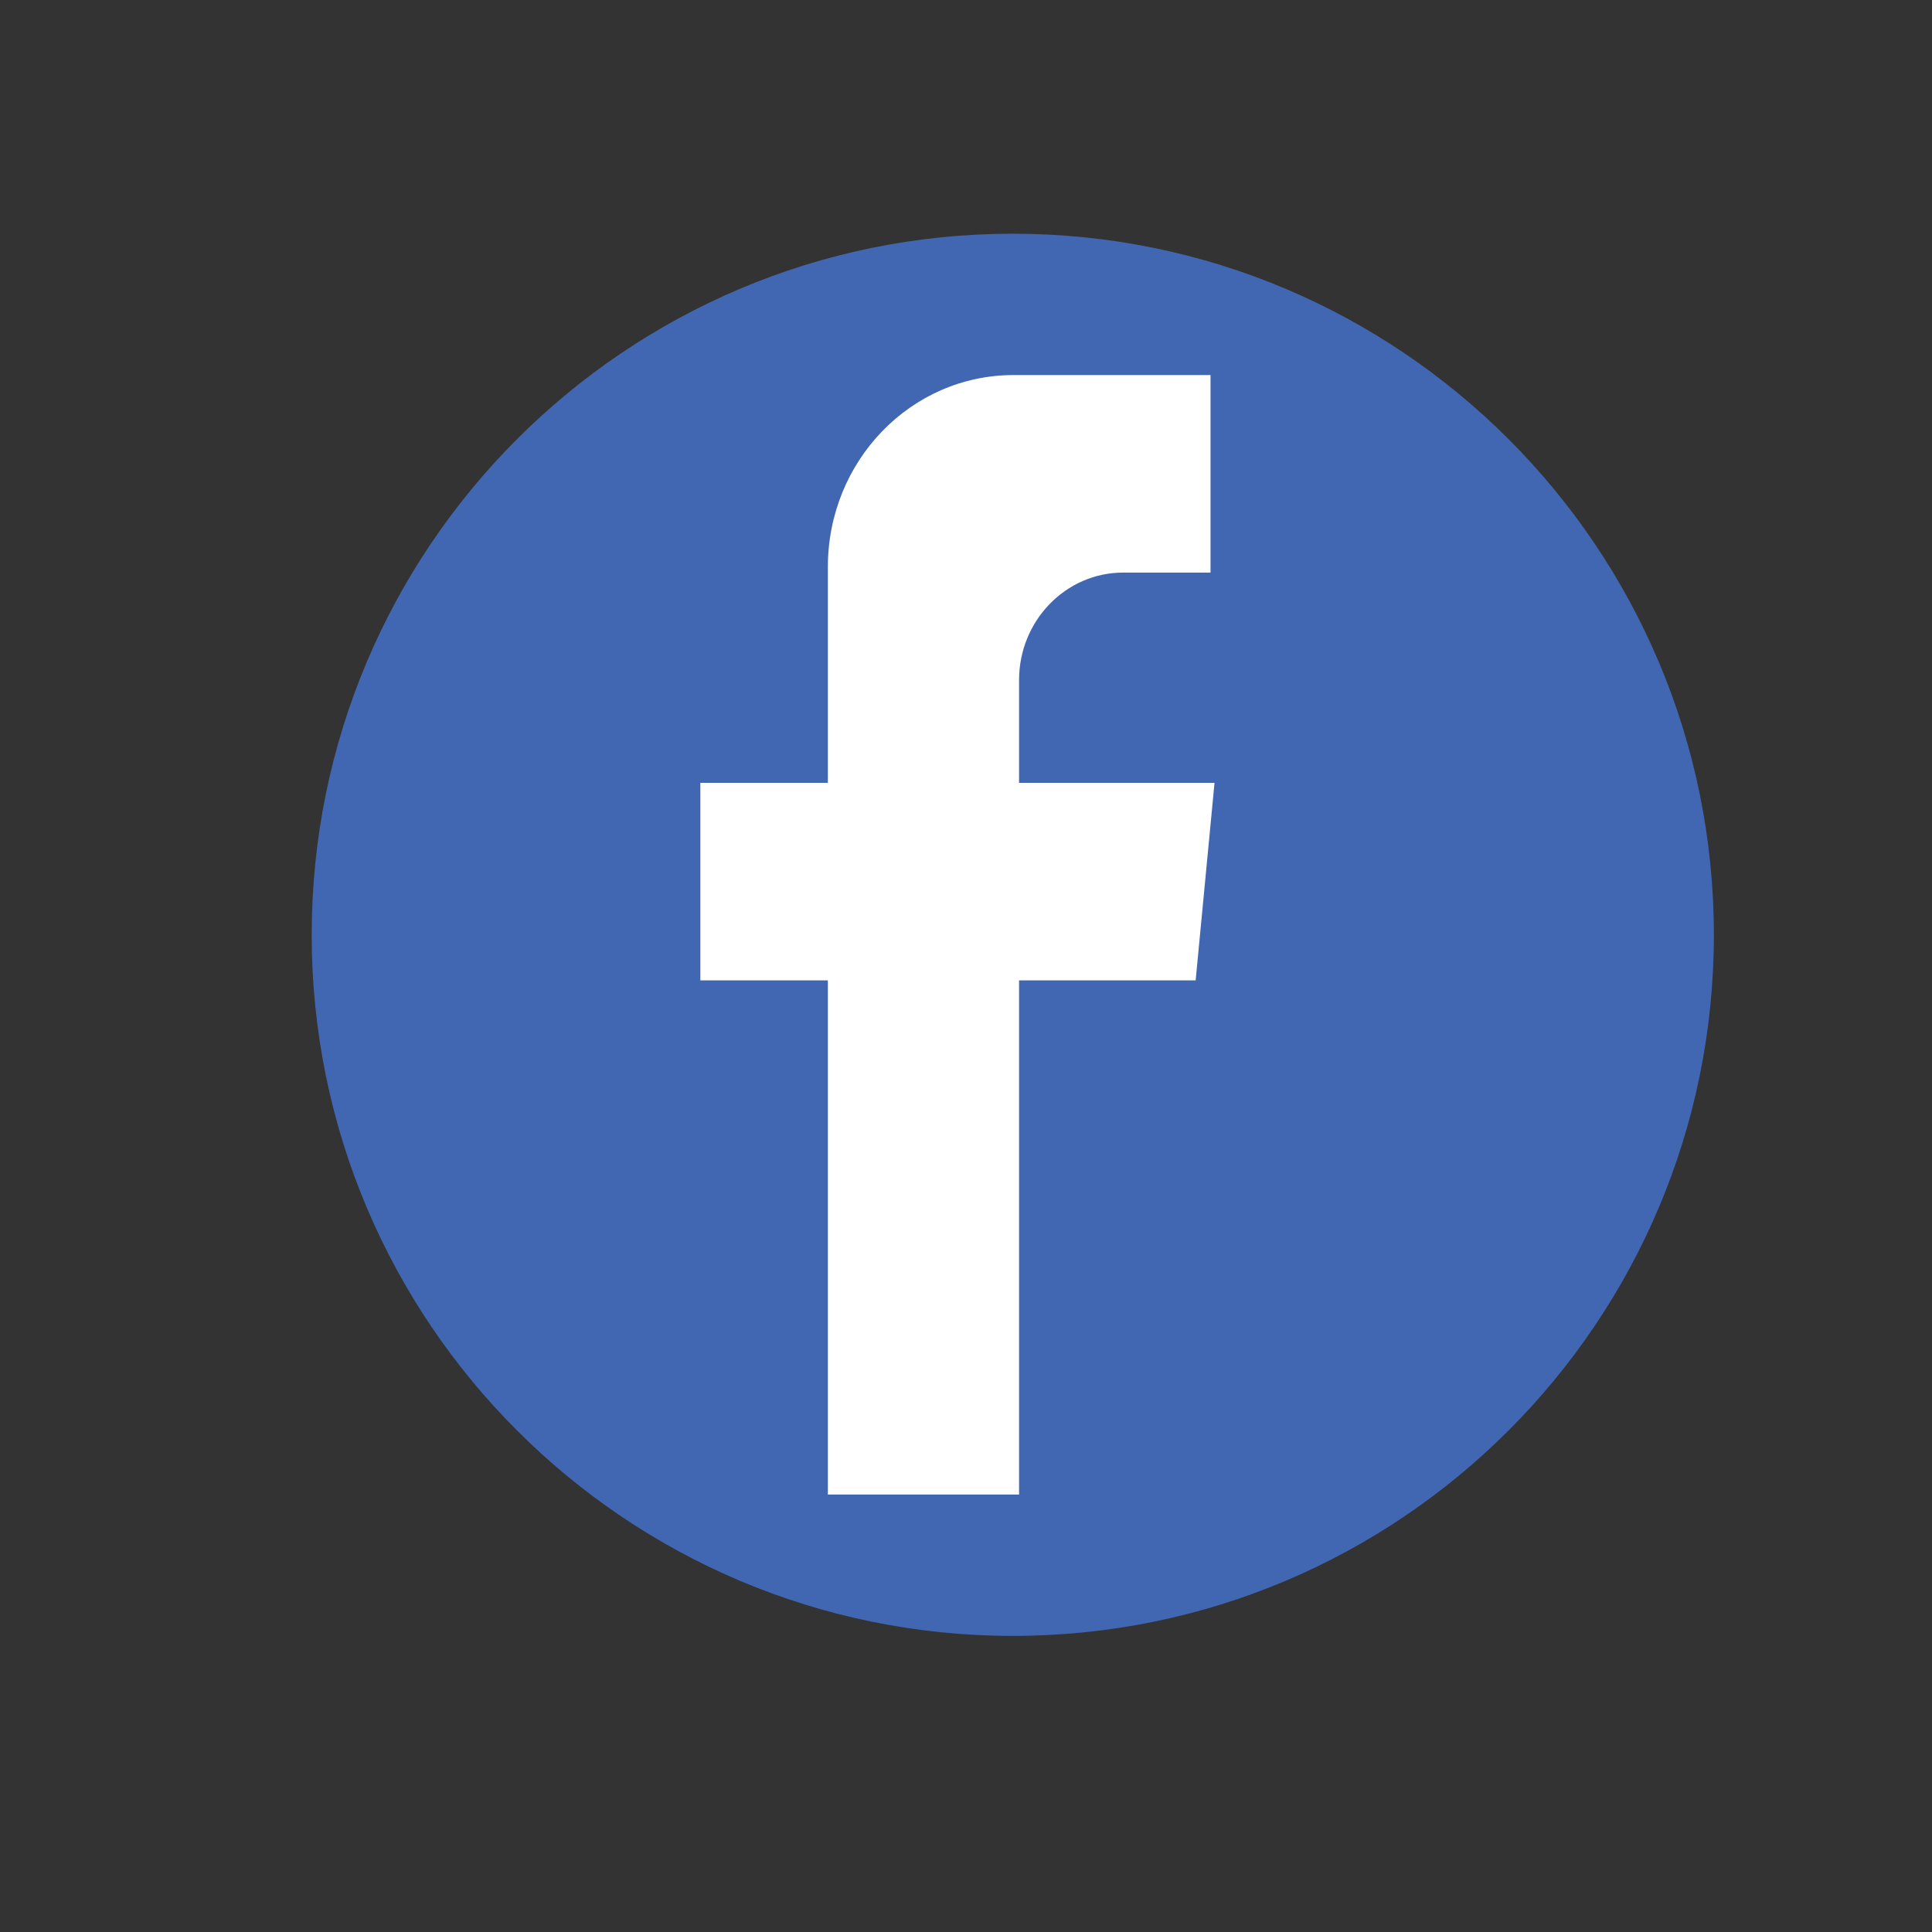 <svg xmlns="http://www.w3.org/2000/svg" xmlns:xlink="http://www.w3.org/1999/xlink" width="40" zoomAndPan="magnify" viewBox="0 0 30 30" height="40" preserveAspectRatio="xMidYMid meet" version="1.0"><rect x="0" y="0" width="30" height="30" fill="#333333" stroke="none"/><defs><clipPath id="f78fee3fad"><path d="M 4.84 3.629 L 26.613 3.629 L 26.613 25.402 L 4.84 25.402 Z M 4.84 3.629 " clip-rule="nonzero"/></clipPath><clipPath id="a002baaf72"><path d="M 15.727 3.629 C 9.715 3.629 4.84 8.504 4.84 14.516 C 4.84 20.527 9.715 25.402 15.727 25.402 C 21.738 25.402 26.613 20.527 26.613 14.516 C 26.613 8.504 21.738 3.629 15.727 3.629 " clip-rule="nonzero"/></clipPath><clipPath id="05230cb86e"><path d="M 10.875 5.805 L 18.859 5.805 L 18.859 23.227 L 10.875 23.227 Z M 10.875 5.805 " clip-rule="nonzero"/></clipPath></defs><g clip-path="url(#f78fee3fad)"><g clip-path="url(#a002baaf72)"><path fill="#4267b2" d="M 4.84 3.629 L 26.613 3.629 L 26.613 25.402 L 4.84 25.402 Z M 4.84 3.629 " fill-opacity="1" fill-rule="nonzero"/></g></g><g clip-path="url(#05230cb86e)"><path fill="#ffffff" d="M 18.797 5.824 L 15.738 5.824 C 14.145 5.824 12.855 7.156 12.855 8.805 C 12.855 10.445 12.855 12.156 12.855 12.156 L 10.875 12.156 L 10.875 15.223 L 12.855 15.223 L 12.855 23.207 L 15.824 23.207 L 15.824 15.223 L 18.566 15.223 L 18.859 12.156 L 15.824 12.156 L 15.824 10.559 C 15.824 9.641 16.547 8.891 17.441 8.891 C 18.137 8.891 18.797 8.891 18.797 8.891 Z M 18.797 5.824 " fill-opacity="1" fill-rule="evenodd"/></g></svg>